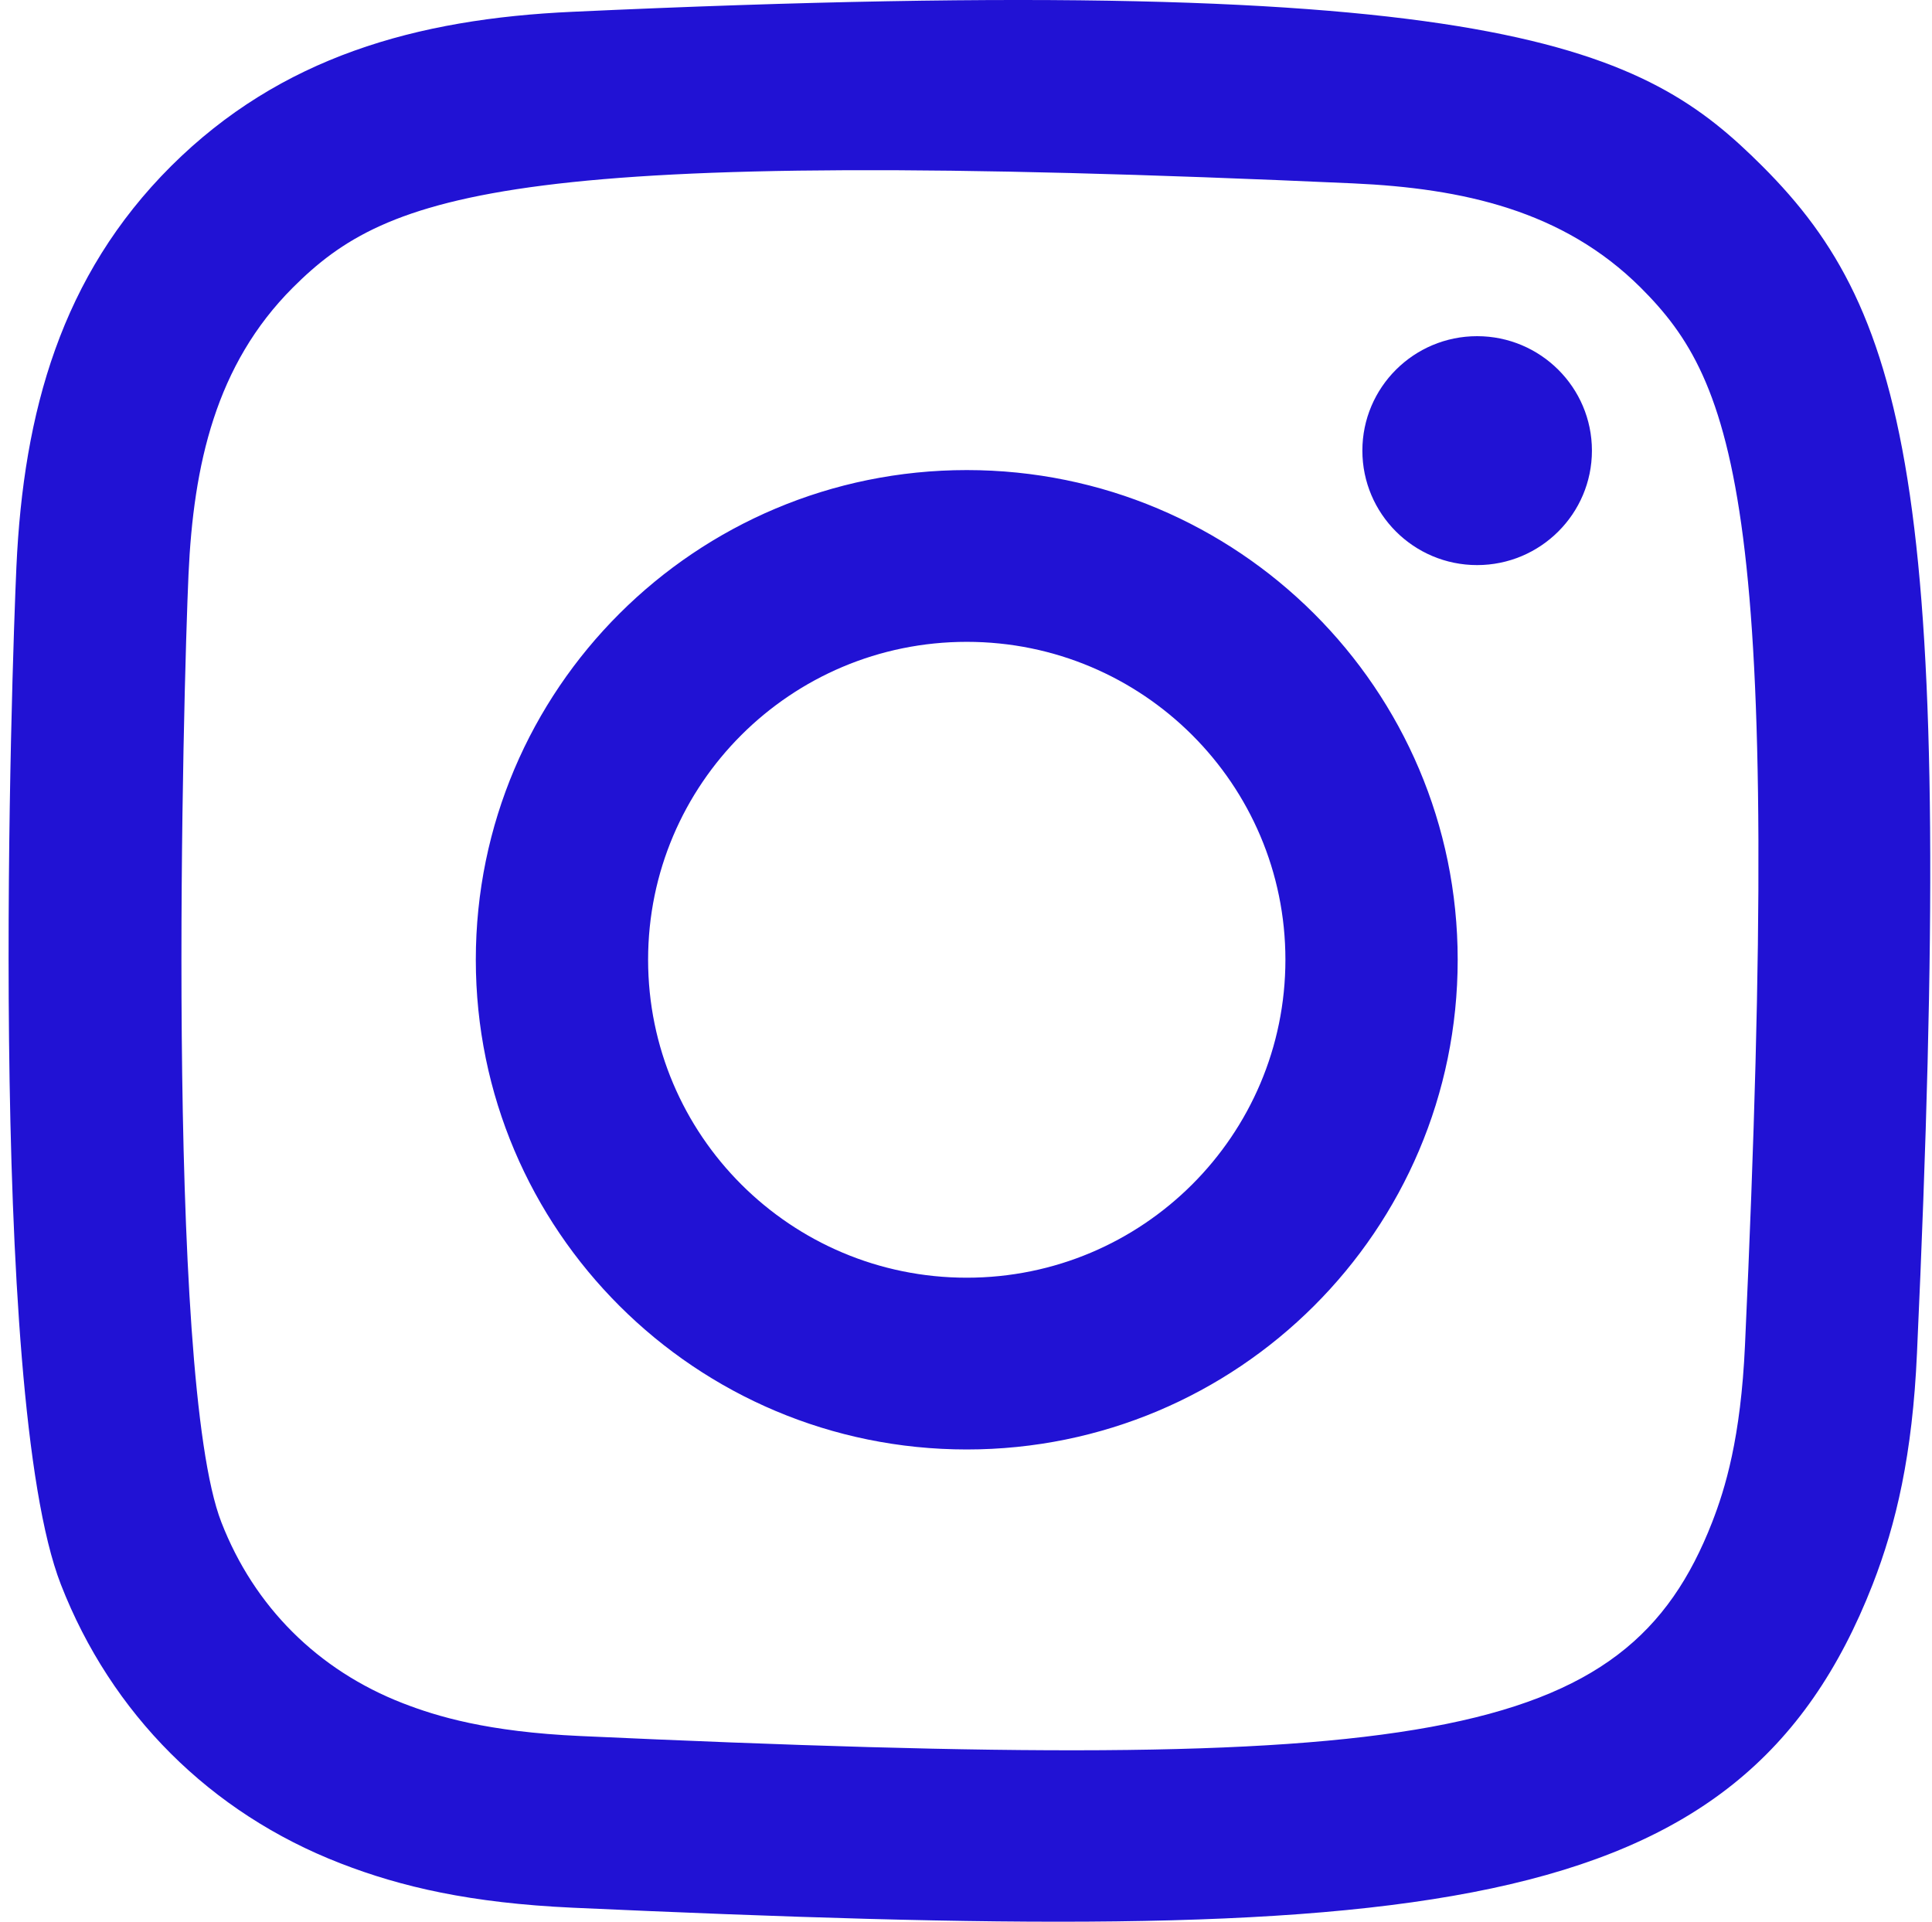 <svg width="187" height="186" viewBox="0 0 187 186" fill="none" xmlns="http://www.w3.org/2000/svg">
<path fill-rule="evenodd" clip-rule="evenodd" d="M55.419 1.141C40.28 1.824 27.158 5.526 16.562 16.077C5.93 26.683 2.274 39.857 1.589 54.839C1.164 64.19 -1.325 134.834 5.893 153.361C10.76 165.859 20.347 175.469 32.96 180.353C38.845 182.642 45.564 184.191 55.419 184.644C137.825 188.373 168.372 186.343 181.253 153.361C183.539 147.49 185.112 140.777 185.547 130.946C189.313 48.329 184.936 30.422 170.574 16.077C159.183 4.713 145.783 -3.022 55.419 1.141ZM56.178 168.028C47.155 167.622 42.26 166.119 38.993 164.854C30.776 161.66 24.604 155.513 21.43 147.344C15.933 133.267 17.756 66.407 18.246 55.588C18.727 44.991 20.874 35.306 28.352 27.829C37.605 18.598 49.561 14.074 130.967 17.748C141.591 18.228 151.298 20.37 158.794 27.829C168.048 37.06 172.638 49.108 168.899 130.202C168.492 139.202 166.984 144.085 165.716 147.344C157.341 168.806 138.074 171.785 56.178 168.028ZM131.865 43.614C131.865 49.724 136.835 54.694 142.97 54.694C149.105 54.694 154.084 49.724 154.084 43.614C154.084 37.503 149.105 32.538 142.97 32.538C136.835 32.538 131.865 37.503 131.865 43.614ZM46.054 92.888C46.054 119.067 67.329 140.292 93.573 140.292C119.817 140.292 141.091 119.067 141.091 92.888C141.091 66.709 119.817 45.498 93.573 45.498C67.329 45.498 46.054 66.709 46.054 92.888ZM62.73 92.888C62.73 75.903 76.536 62.123 93.573 62.123C110.609 62.123 124.416 75.903 124.416 92.888C124.416 109.882 110.609 123.667 93.573 123.667C76.536 123.667 62.73 109.882 62.73 92.888Z" fill="#2112D4"/>
</svg>
